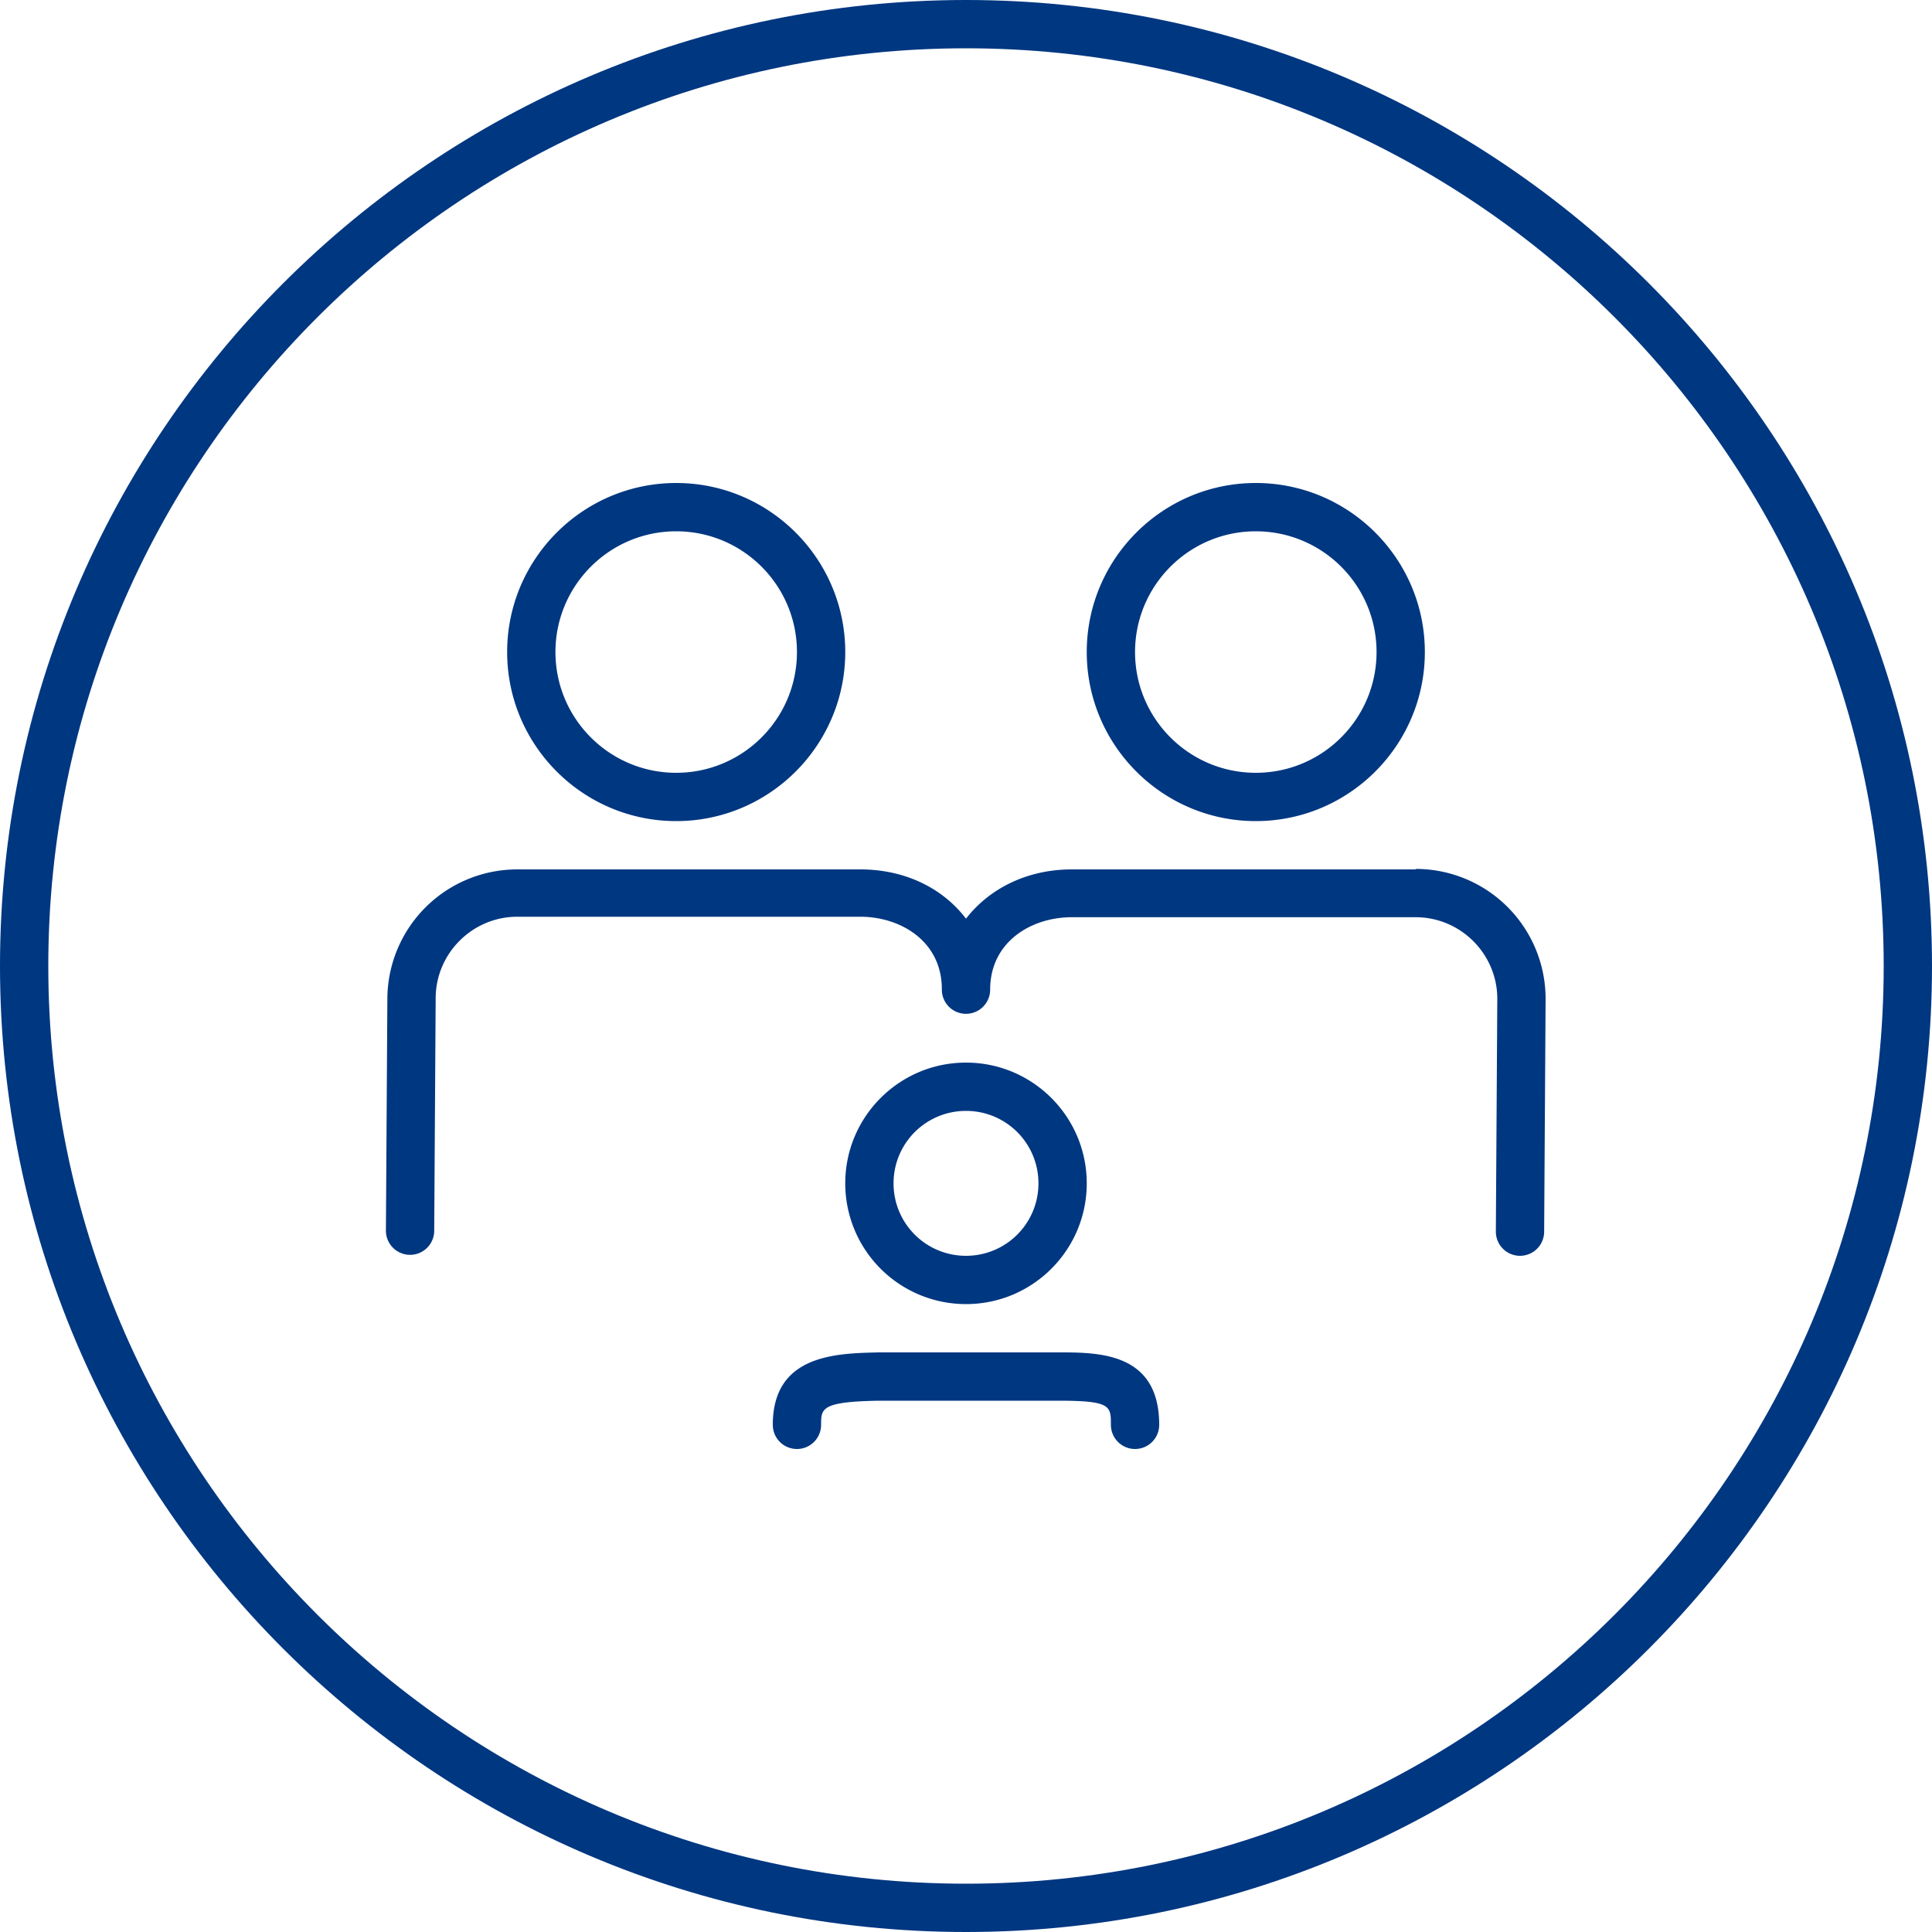 <?xml version="1.0" encoding="UTF-8"?><svg xmlns="http://www.w3.org/2000/svg" viewBox="0 0 40 40"><path d="m14 17c1.93 0 3.5-1.57 3.5-3.5s-1.57-3.5-3.5-3.5s-3.5 1.57-3.5 3.5s1.57 3.5 3.5 3.5zm0-6c1.38 0 2.5 1.12 2.5 2.5s-1.12 2.5-2.5 2.5s-2.5-1.12-2.5-2.5c0-1.38 1.12-2.5 2.5-2.5zm12 6c1.93 0 3.5-1.57 3.5-3.5s-1.57-3.5-3.5-3.5s-3.5 1.57-3.5 3.5s1.57 3.5 3.5 3.5zm0-6c1.38 0 2.5 1.12 2.5 2.5s-1.12 2.5-2.5 2.5s-2.5-1.12-2.5-2.5c0-1.38 1.12-2.5 2.5-2.5zm-6 16c1.38 0 2.5-1.12 2.5-2.5c0-1.38-1.12-2.5-2.5-2.5s-2.5 1.12-2.5 2.5a2.5 2.5 0 0 0 2.5 2.5zm0-4c.83 0 1.5.67 1.5 1.5c0 .83-.67 1.5-1.5 1.5s-1.5-.67-1.5-1.5c0-.83.67-1.5 1.5-1.5z" style="fill: #003781;"/><path d="m29.31 18h-7.12c-.93 0-1.71.4-2.19 1.02c-.48-.63-1.26-1.02-2.19-1.02h-7.1a2.69 2.69 0 0 0-2.69 2.68l-.03 4.8a.5.5 0 0 0 .5.5h0a.5.5 0 0 0 .5-.5l.03-4.81c0-.93.76-1.69 1.69-1.69h7.1c.84 0 1.69.51 1.69 1.5v.01a.5.5 0 0 0 1 0c0-.99.85-1.5 1.69-1.5h7.12c.93 0 1.69.76 1.69 1.69l-.03 4.82a.5.5 0 0 0 .5.5h0a.5.5 0 0 0 .5-.5l.03-4.82a2.69 2.69 0 0 0-2.69-2.69zm-7.39 10h-3.73c-.87.02-2.19.04-2.19 1.5a.5.5 0 0 0 1 0c0-.34 0-.48 1.2-.5h3.72c1.08 0 1.08.11 1.08.5a.5.5 0 0 0 1 0c0-1.5-1.25-1.5-2.08-1.5z" style="fill: #003781;"/><path d="m20 0c-11.03 0-20 8.97-20 20s8.97 20 20 20s20-8.97 20-20s-8.97-20-20-20zm0 39c-10.48 0-19-8.52-19-19s8.52-19 19-19s19 8.52 19 19s-8.52 19-19 19z" style="fill: #003781;"/></svg>
